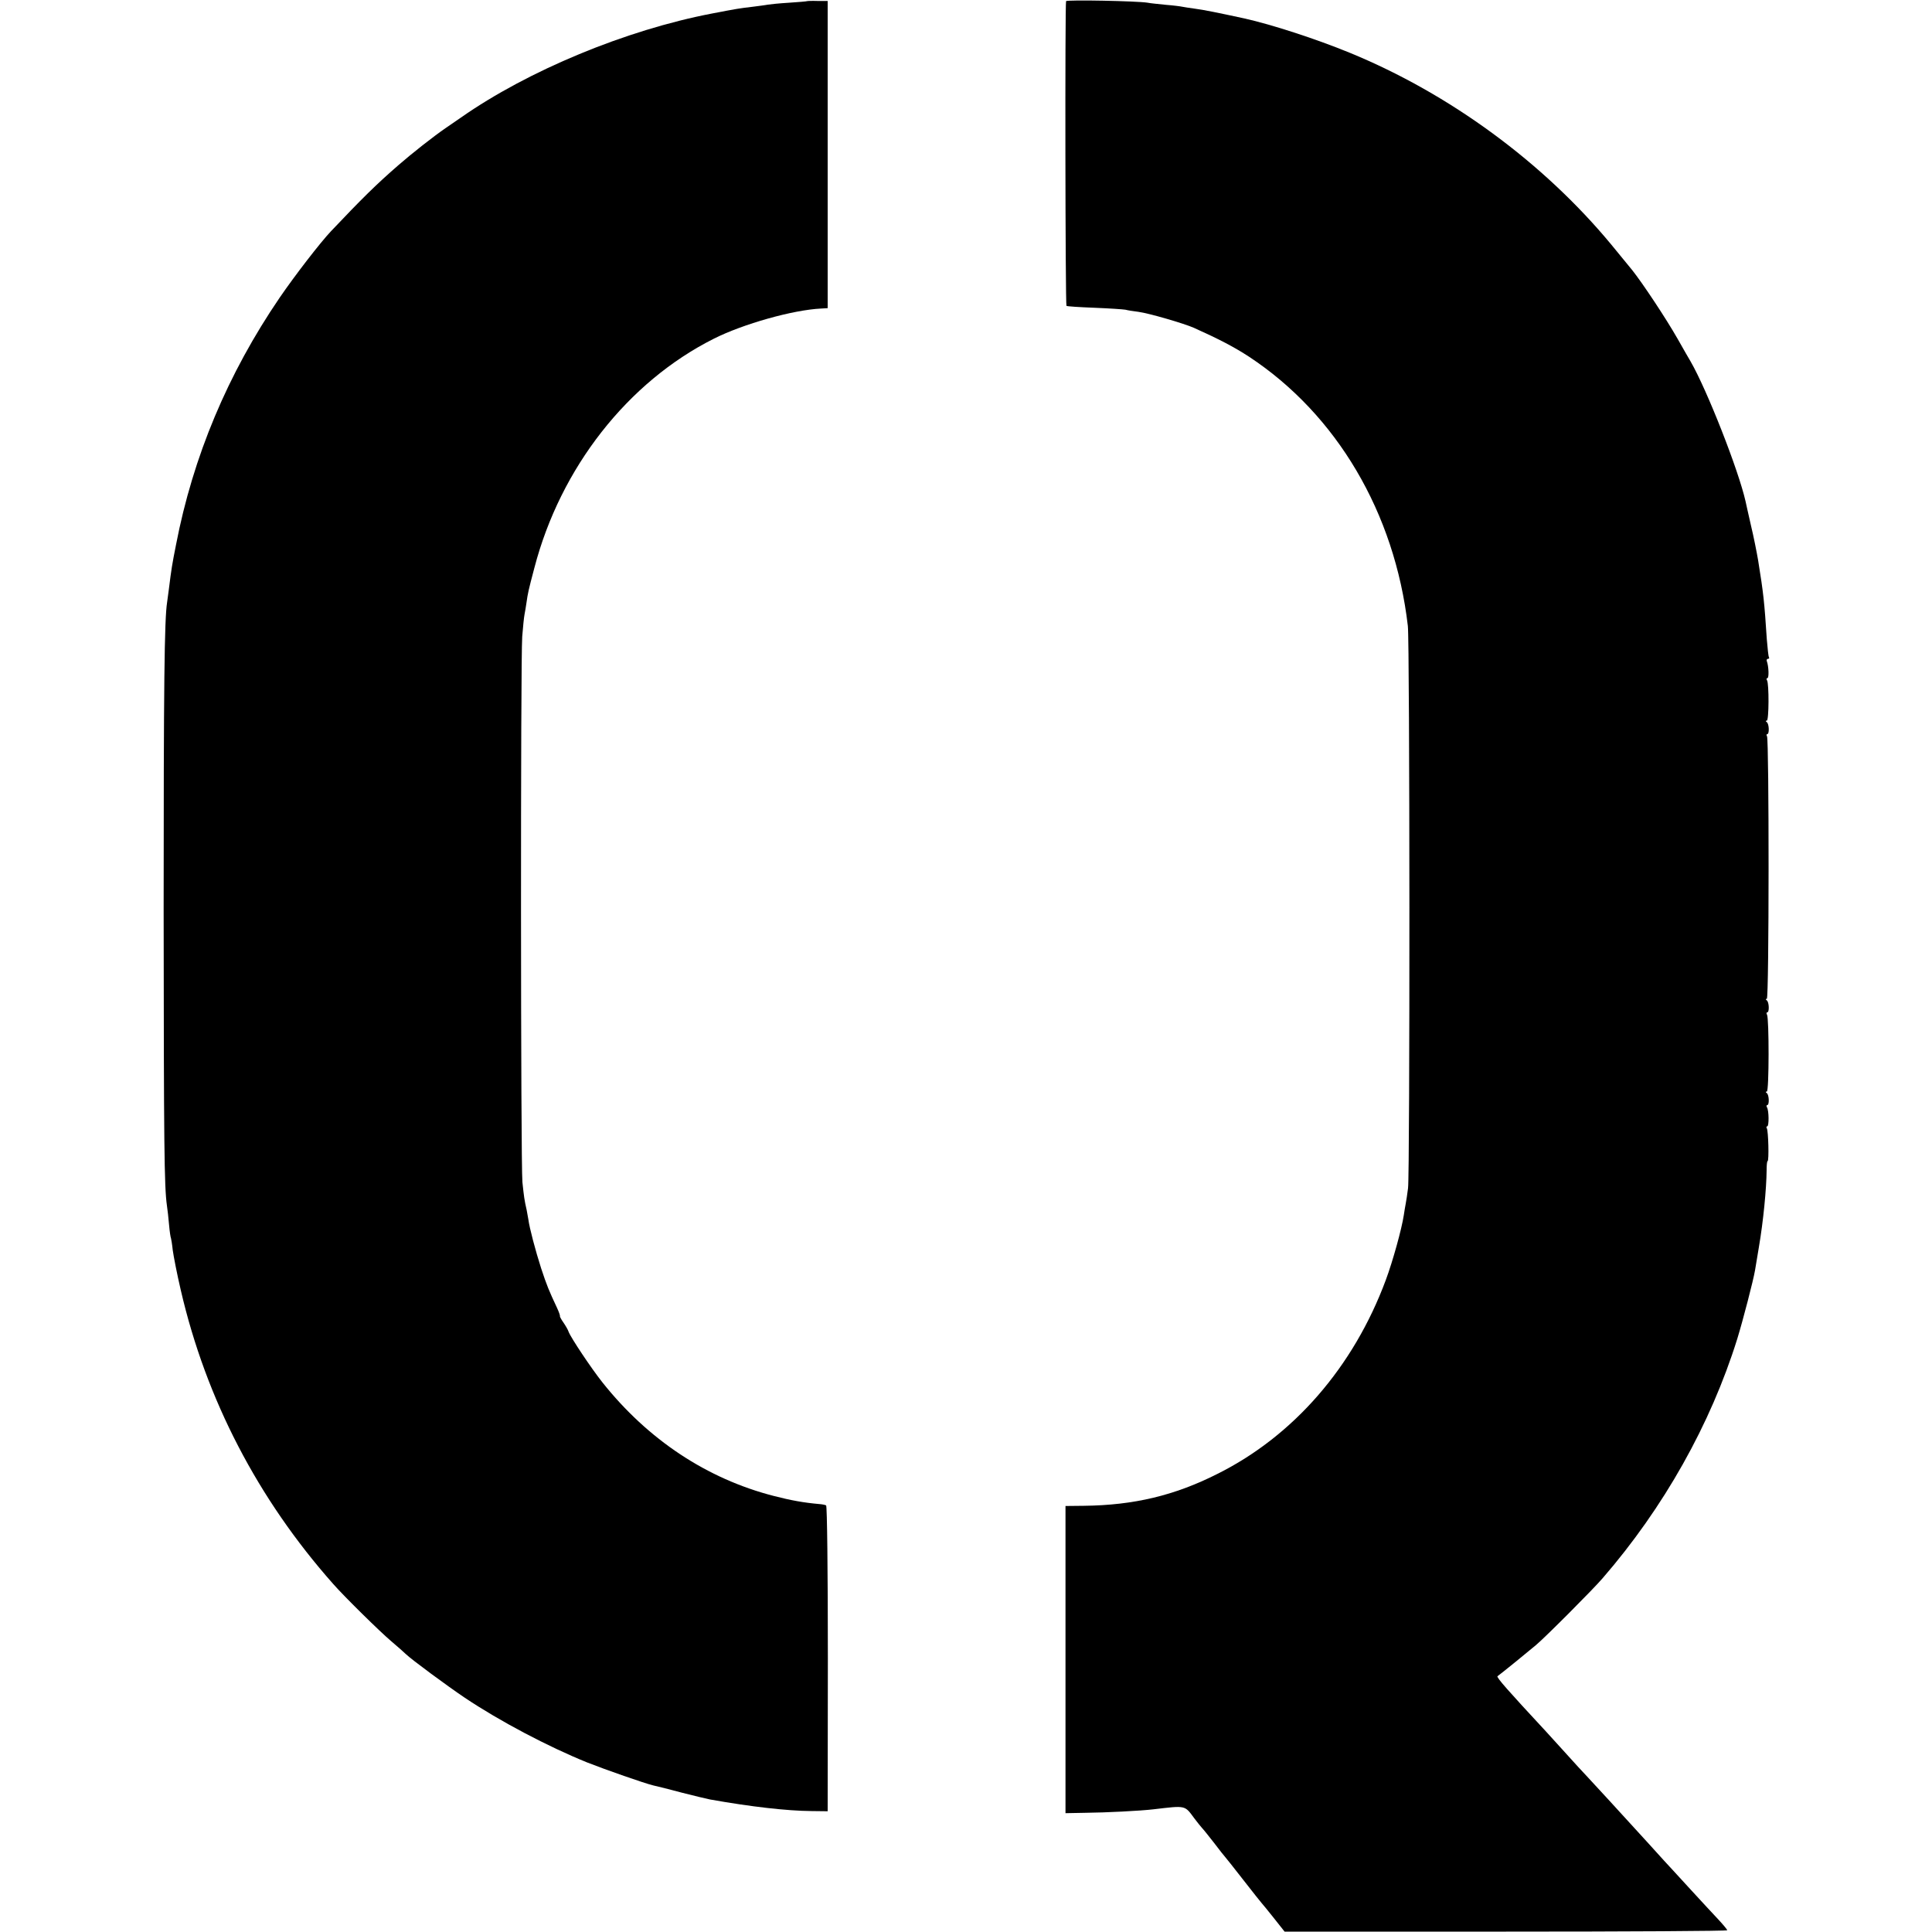 <?xml version="1.0" standalone="no"?>
<!DOCTYPE svg PUBLIC "-//W3C//DTD SVG 20010904//EN"
 "http://www.w3.org/TR/2001/REC-SVG-20010904/DTD/svg10.dtd">
<svg version="1.0" xmlns="http://www.w3.org/2000/svg"
 width="1000pt" height="1000pt" viewBox="0 0 1000 1000"
 preserveAspectRatio="xMidYMid meet">
<g transform="translate(0,1000) scale(0.1,-0.1)"
fill="#000000" stroke="none">
<path d="M4177 9994 c-1 -1 -43 -5 -92 -8 -50 -3 -99 -8 -110 -10 -11 -2 -46
-7 -79 -11 -69 -8 -81 -10 -211 -35 -444 -85 -952 -295 -1300 -539 -27 -19
-64 -44 -80 -55 -61 -42 -172 -129 -243 -191 -114 -99 -189 -173 -349 -342
-55 -58 -187 -229 -265 -343 -269 -394 -449 -823 -537 -1280 -20 -100 -24
-125 -37 -230 -3 -25 -7 -55 -9 -67 -14 -87 -18 -420 -18 -1588 1 -1226 3
-1437 17 -1535 3 -19 8 -64 11 -99 3 -36 8 -67 10 -70 1 -3 6 -31 9 -61 4 -30
22 -124 42 -209 131 -565 399 -1080 789 -1520 57 -65 241 -246 300 -296 32
-27 66 -57 75 -66 30 -29 213 -164 305 -226 182 -122 431 -253 633 -335 99
-39 297 -108 342 -119 19 -4 87 -21 150 -38 63 -16 129 -32 145 -35 213 -38
399 -59 525 -60 l84 -1 1 788 c0 467 -4 791 -9 795 -5 3 -21 6 -35 7 -80 7
-147 19 -236 42 -346 89 -651 291 -887 588 -58 73 -164 232 -175 262 -3 10
-16 32 -27 48 -12 17 -19 31 -18 33 2 1 -5 22 -16 45 -40 85 -52 114 -81 202
-29 90 -61 211 -66 252 -2 12 -6 34 -9 50 -12 52 -14 69 -22 144 -9 94 -10
2702 -1 2824 4 50 9 101 12 115 3 14 7 41 10 60 7 50 10 64 41 181 135 518
483 962 929 1186 151 76 409 149 555 156 l34 2 0 795 0 795 -52 0 c-29 1 -54
0 -55 -1z"/>
<path d="M5518 9994 c-6 -12 -4 -1571 2 -1577 3 -3 68 -7 145 -10 77 -3 149
-8 160 -10 11 -3 41 -8 67 -11 54 -7 236 -60 288 -83 131 -59 206 -98 286
-150 453 -299 753 -807 821 -1393 10 -82 11 -2835 1 -2910 -4 -30 -9 -66 -12
-80 -3 -14 -7 -41 -10 -60 -11 -72 -57 -238 -93 -335 -167 -450 -477 -807
-872 -1004 -222 -112 -432 -162 -691 -165 l-95 -1 0 -795 0 -795 105 2 c104 1
282 10 350 18 170 20 161 22 212 -47 15 -20 33 -42 40 -50 7 -7 35 -42 63 -78
27 -36 52 -67 55 -70 3 -3 46 -57 95 -120 49 -63 92 -117 95 -120 3 -3 31 -37
62 -76 l57 -72 1146 0 c630 0 1145 3 1145 7 0 4 -21 29 -47 57 -27 28 -88 95
-138 149 -49 54 -95 103 -100 109 -6 6 -62 67 -124 136 -143 157 -288 315
-321 350 -14 14 -63 68 -110 120 -47 52 -92 101 -100 110 -195 210 -256 279
-249 284 15 10 171 137 199 161 50 42 298 291 345 346 317 366 559 797 697
1239 30 98 83 302 92 355 3 17 12 71 20 120 23 135 39 301 40 398 0 26 2 47 5
47 8 0 4 157 -4 170 -3 5 -3 10 2 10 10 0 9 82 -1 98 -4 7 -3 12 1 12 12 0 10
53 -2 62 -7 5 -7 8 0 8 12 0 12 380 1 398 -4 7 -3 12 1 12 12 0 10 53 -2 62
-7 5 -7 8 0 8 12 0 12 1340 1 1359 -4 6 -3 11 1 11 12 0 10 53 -2 62 -7 5 -7
8 0 8 11 0 12 191 1 209 -4 6 -3 11 2 11 9 0 7 61 -3 88 -2 6 0 12 6 12 6 0 8
4 5 8 -3 5 -7 46 -11 93 -13 197 -17 235 -45 409 -7 41 -23 122 -37 180 -13
58 -26 114 -28 125 -36 160 -199 576 -285 725 -5 8 -35 60 -66 115 -62 109
-182 289 -235 356 -19 23 -68 83 -109 133 -352 425 -837 781 -1354 993 -173
71 -403 146 -547 178 -134 29 -213 45 -254 50 -27 4 -57 8 -65 10 -8 2 -46 7
-85 10 -38 4 -81 8 -95 11 -54 9 -418 16 -422 8z"/>
</g>
</svg>
